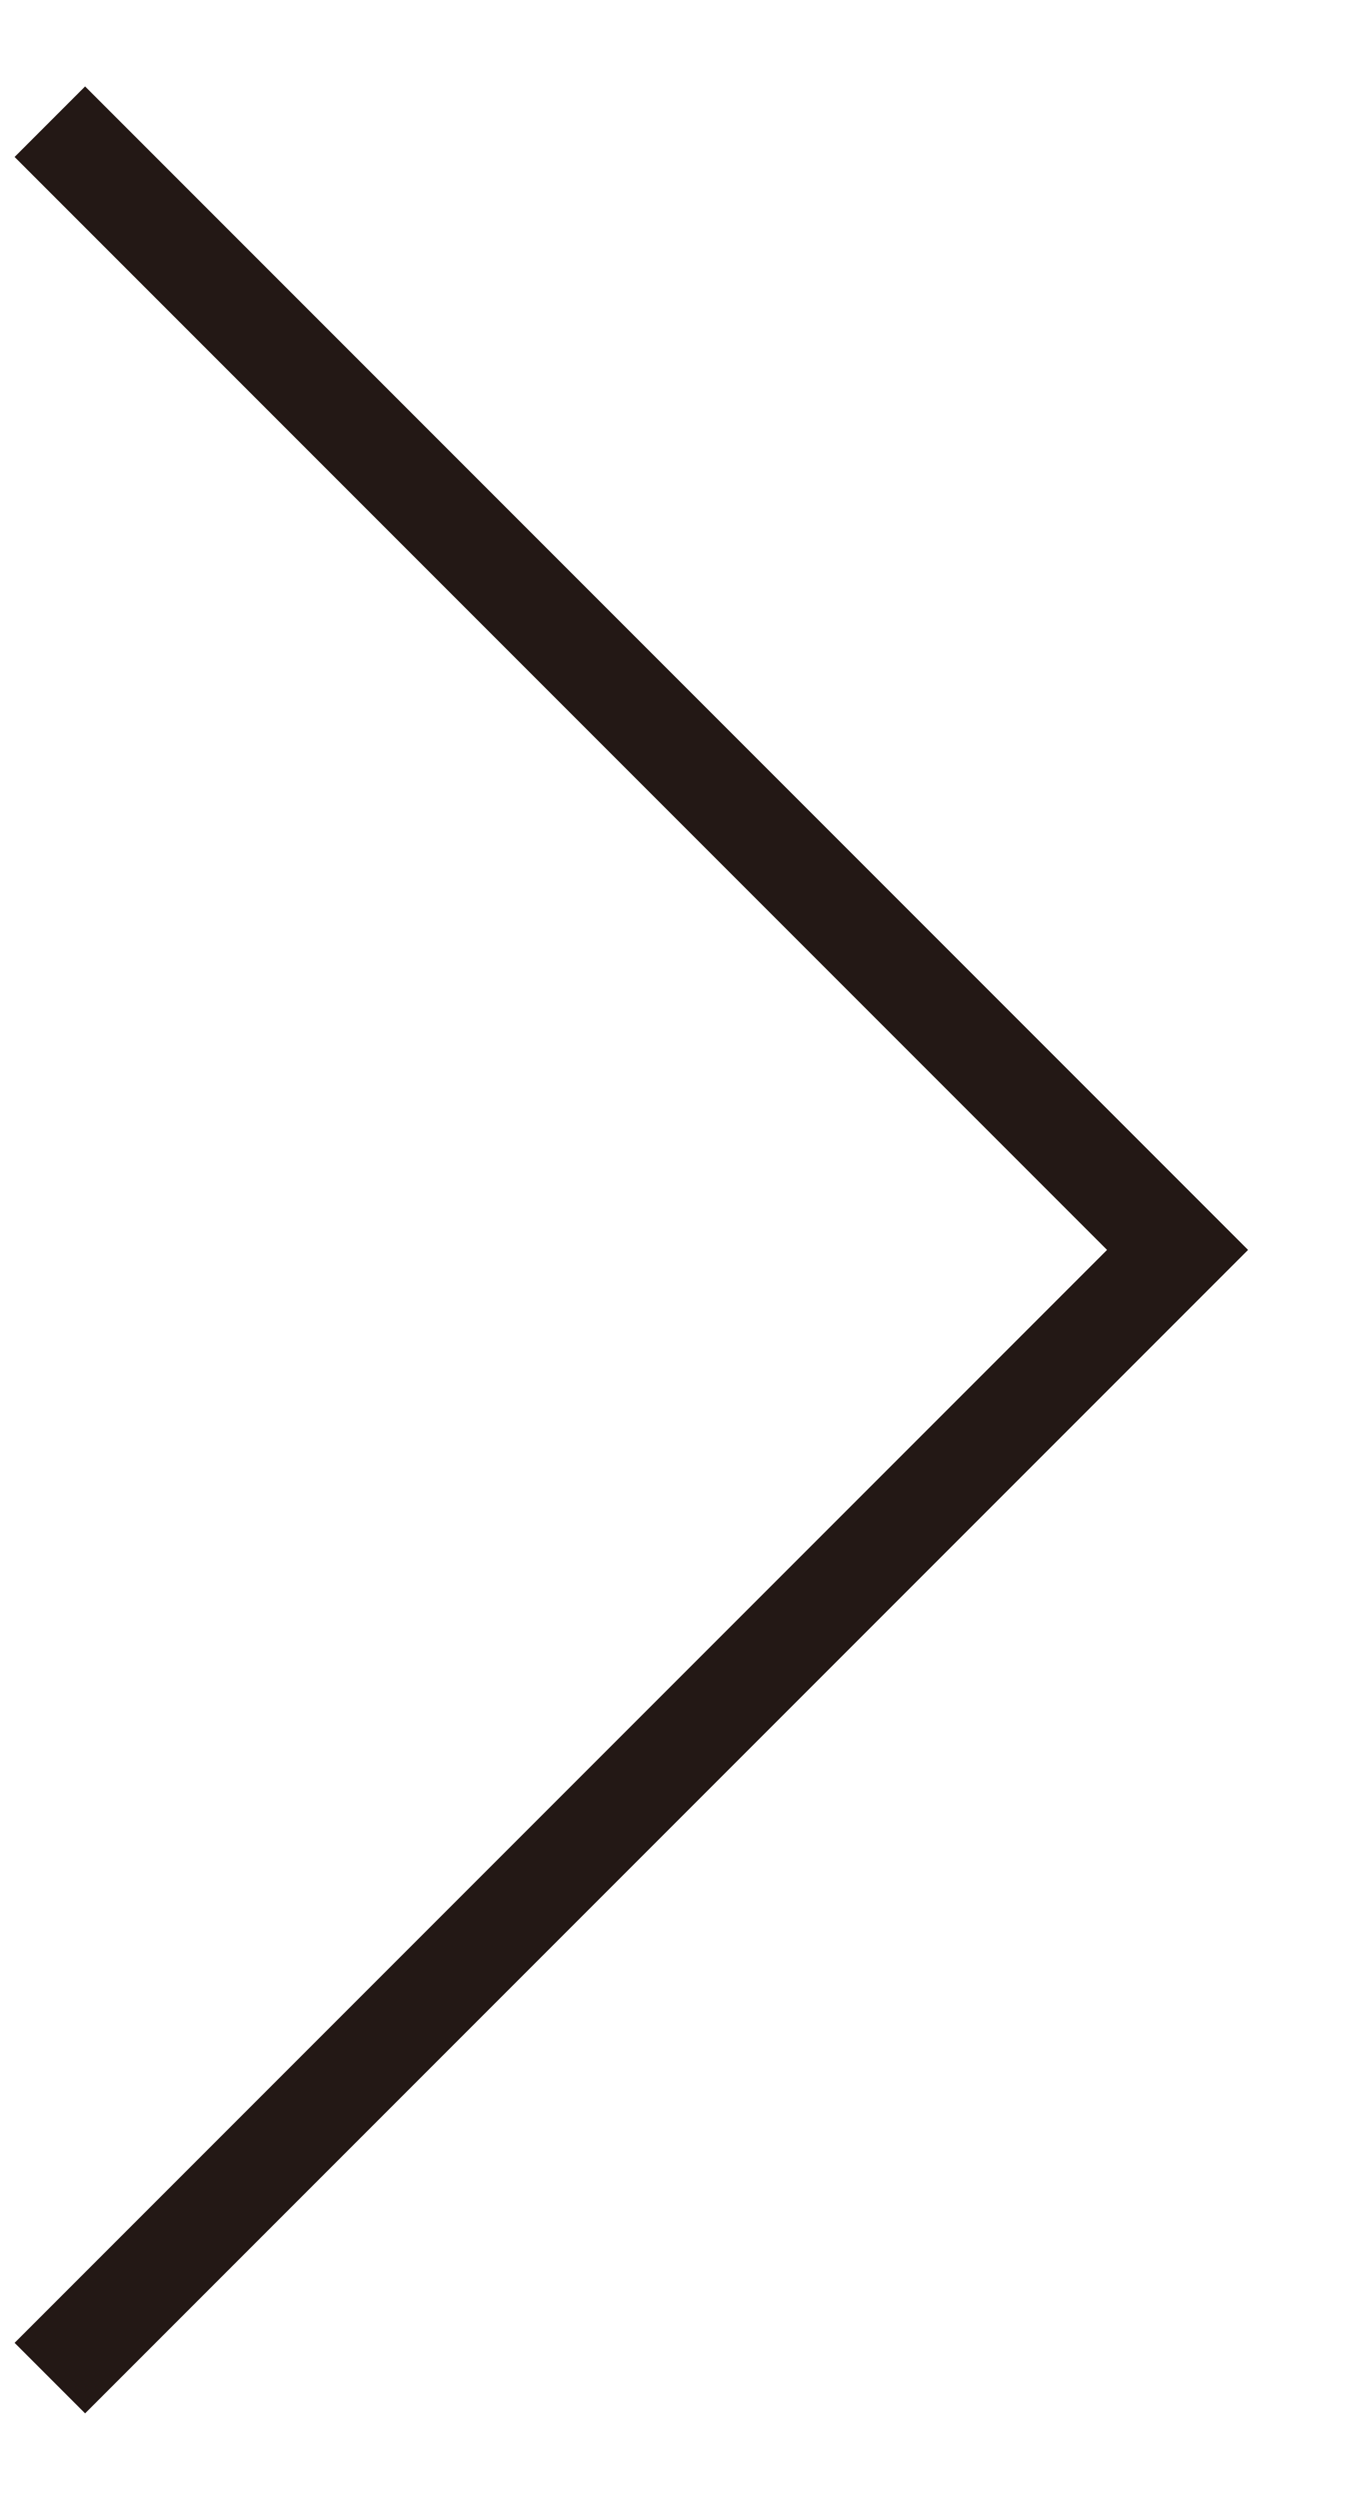 <svg xmlns="http://www.w3.org/2000/svg" width="13.71" height="25.06" viewBox="0 0 13.71 25.06">
  <defs>
    <style>
      .cls-1 {
        fill: none;
        stroke: #231815;
        stroke-width: 1px;
        fill-rule: evenodd;
      }
    </style>
  </defs>
  <path id="_" data-name="&gt;" class="cls-1" d="M1617.41,7424.31l11.31-11.31-11.31-11.31" transform="translate(-1616.91 -7400.47)"/>
</svg>
